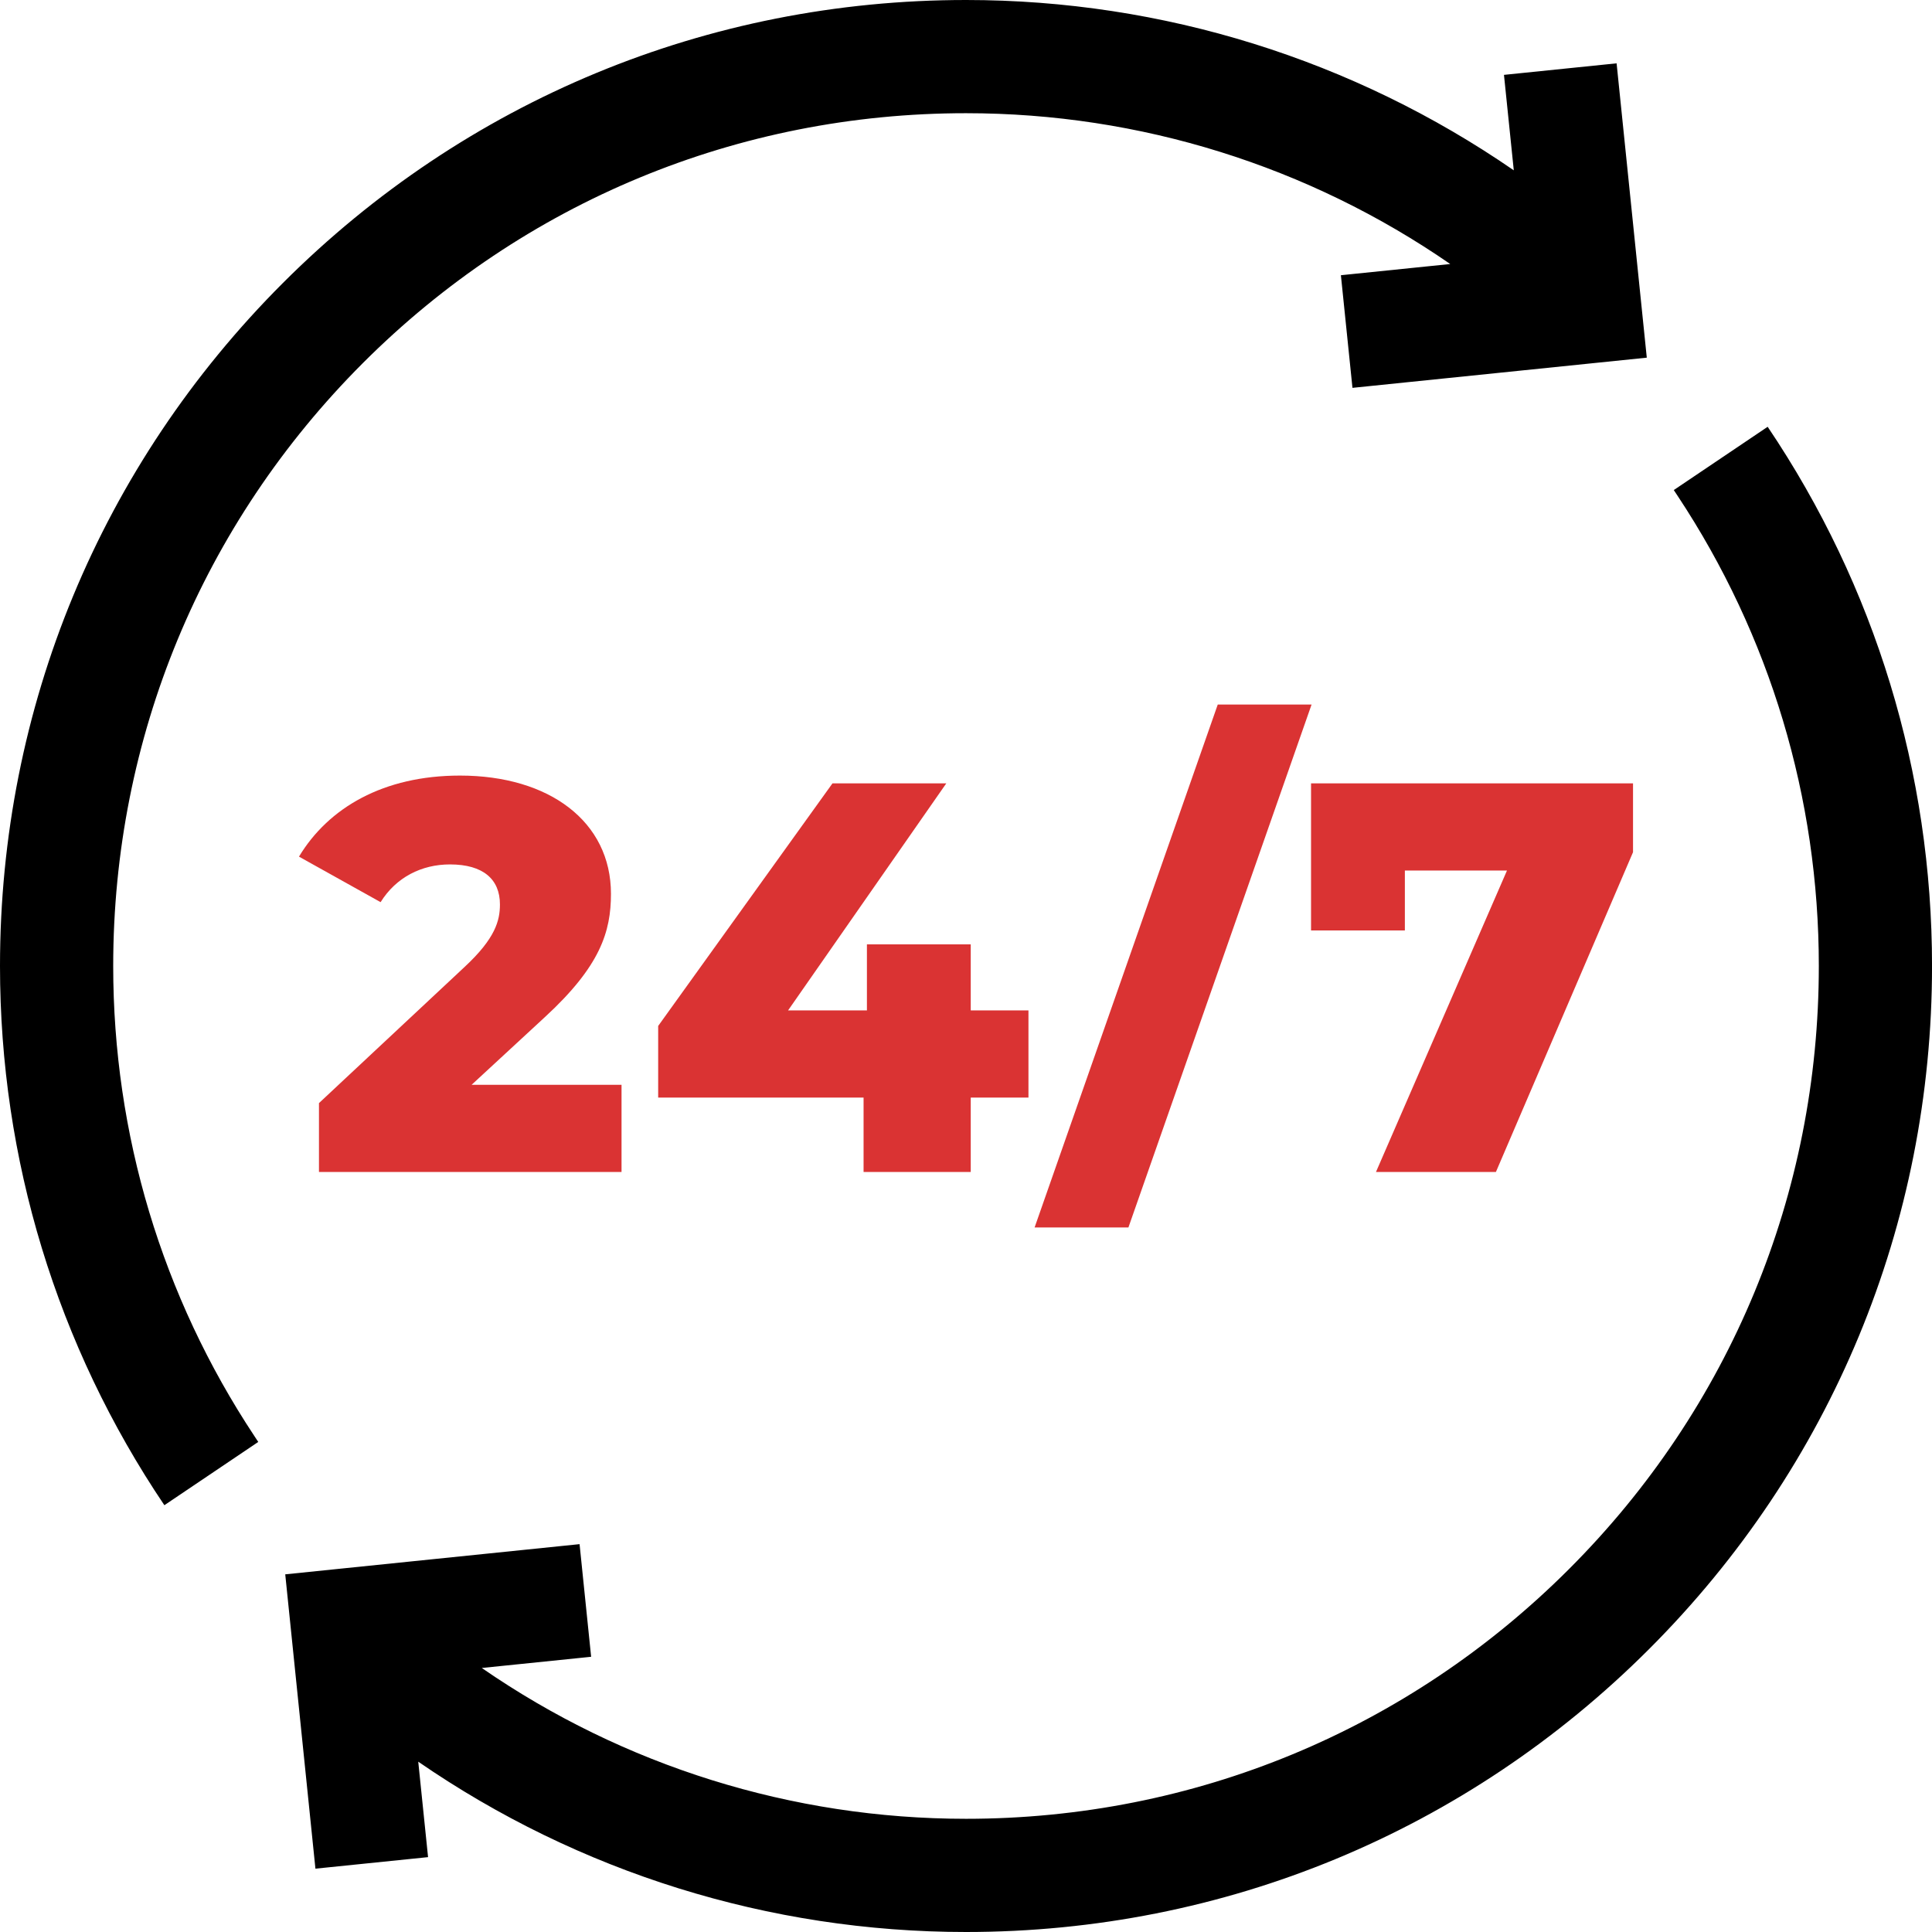 <svg width="64" height="64" viewBox="0 0 64 64" fill="none" xmlns="http://www.w3.org/2000/svg">
<path d="M12.024 12.024C17.36 6.689 24.454 3.75 32 3.75C37.77 3.75 43.349 5.505 48.041 8.746L44.419 9.117L44.802 12.848L54.552 11.848L53.552 2.098L49.821 2.48L50.146 5.642C44.836 1.982 38.526 0 32 0C23.453 0 15.417 3.329 9.373 9.373C3.329 15.417 0 23.453 0 32C0 38.399 1.883 44.576 5.445 49.862L8.555 47.766C8.512 47.702 8.47 47.638 8.428 47.573C5.367 42.951 3.75 37.572 3.75 32C3.75 24.454 6.689 17.36 12.024 12.024Z" fill="black"/>
<path d="M58.556 14.138L55.446 16.234C55.489 16.298 55.531 16.363 55.574 16.427C58.634 21.049 60.251 26.428 60.251 32C60.251 39.546 57.313 46.64 51.977 51.976C46.641 57.312 39.547 60.25 32.001 60.25C26.231 60.25 20.652 58.495 15.96 55.254L19.582 54.883L19.199 51.152L9.449 52.152L10.449 61.902L14.18 61.52L13.855 58.358C19.165 62.018 25.475 64 32.001 64C40.549 64 48.584 60.671 54.629 54.627C60.673 48.583 64.001 40.547 64.001 32C64.001 25.601 62.118 19.424 58.556 14.138Z" fill="black"/>
<path d="M15.623 35.935L18.051 33.692C19.89 32 20.239 30.86 20.239 29.609C20.239 27.218 18.198 25.692 15.237 25.692C12.7 25.692 10.879 26.759 9.904 28.377L12.608 29.885C13.123 29.058 13.969 28.635 14.906 28.635C16.01 28.635 16.561 29.131 16.561 29.959C16.561 30.492 16.414 31.081 15.384 32.037L10.566 36.542V38.823H20.589V35.936L15.623 35.935Z" fill="#DA3333"/>
<path d="M32.157 36.358H34.069V33.471H32.157V31.283H28.718V33.471H26.106L31.347 25.95H27.577L21.803 33.986V36.358H28.607V38.823H32.157V36.358Z" fill="#DA3333"/>
<path d="M37.38 40.662L43.448 23.338H40.34L34.272 40.662H37.38Z" fill="#DA3333"/>
<path d="M46.538 30.823V28.837H49.921L45.581 38.823H49.554L54.096 28.23V25.95H43.43V30.823H46.538Z" fill="#DA3333"/>
</svg>
